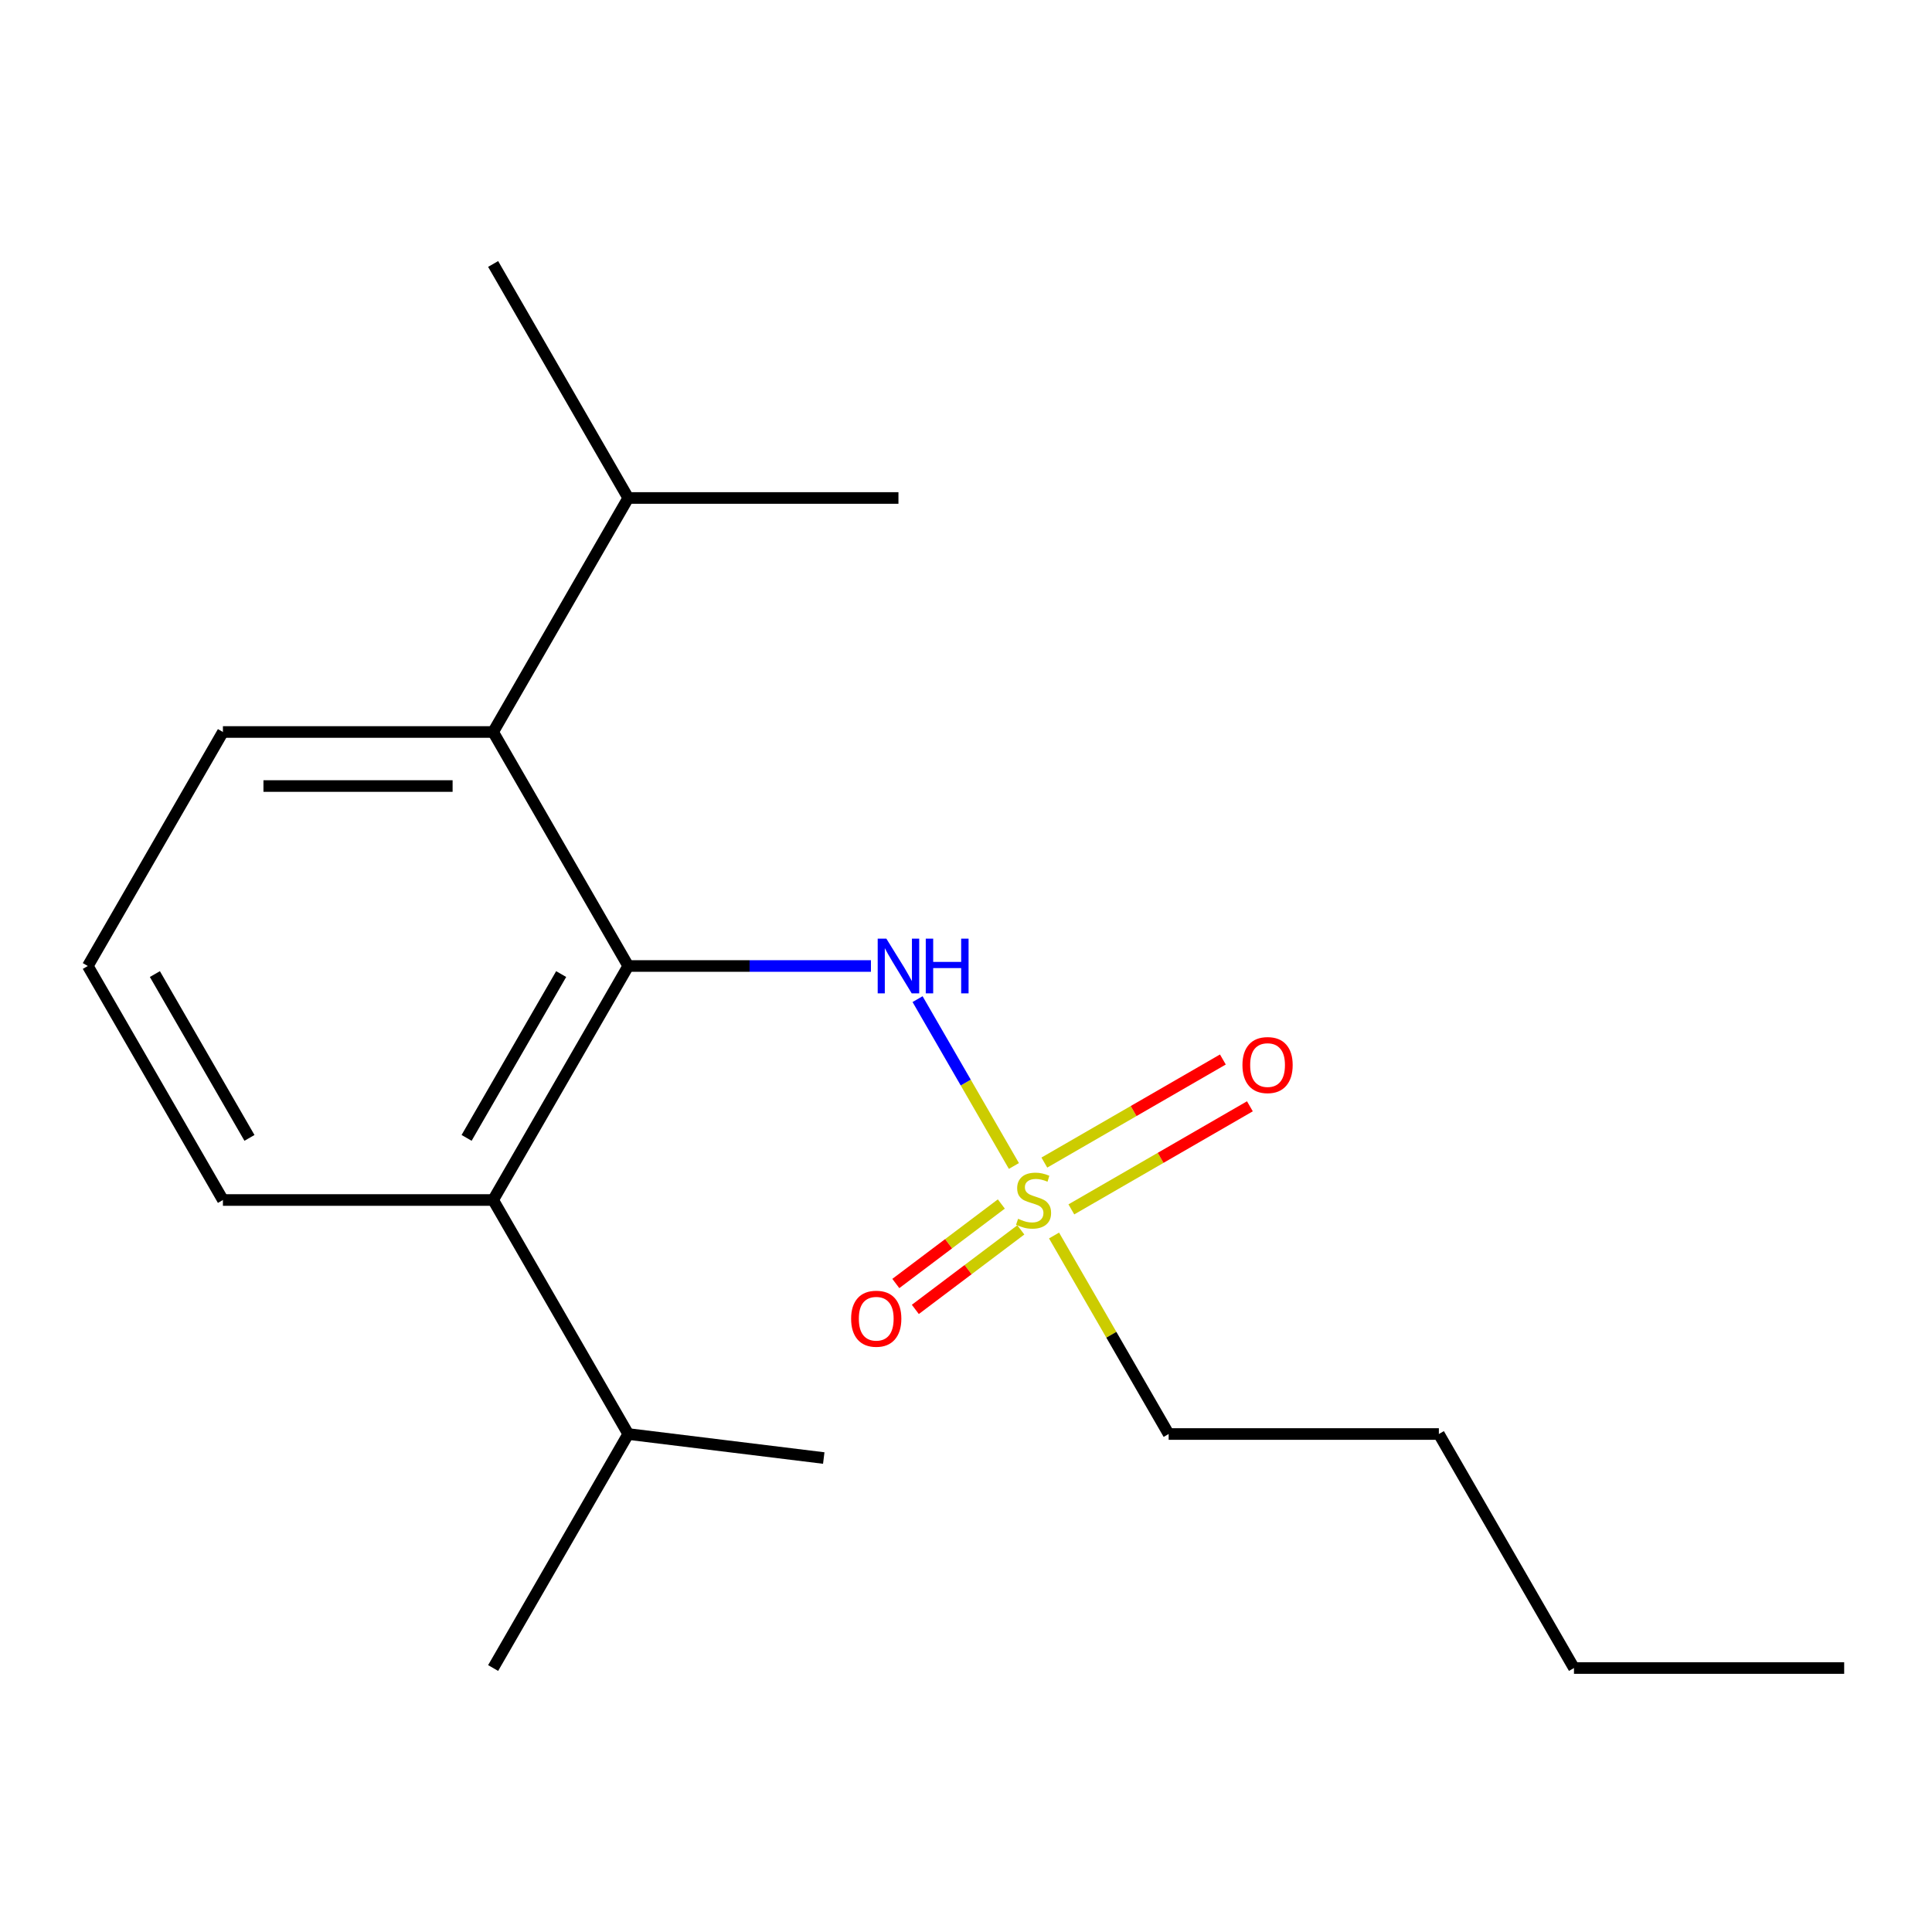 <?xml version='1.0' encoding='iso-8859-1'?>
<svg version='1.1' baseProfile='full'
              xmlns='http://www.w3.org/2000/svg'
                      xmlns:rdkit='http://www.rdkit.org/xml'
                      xmlns:xlink='http://www.w3.org/1999/xlink'
                  xml:space='preserve'
width='1000px' height='1000px' viewBox='0 0 1000 1000'>
<!-- END OF HEADER -->
<rect style='opacity:1.0;fill:#FFFFFF;stroke:none' width='1000' height='1000' x='0' y='0'> </rect>
<path class='bond-1' d='M 524.794,603.506 L 499.865,560.327' style='fill:none;fill-rule:evenodd;stroke:#CCCC00;stroke-width:6px;stroke-linecap:butt;stroke-linejoin:miter;stroke-opacity:1' />
<path class='bond-1' d='M 499.865,560.327 L 474.935,517.148' style='fill:none;fill-rule:evenodd;stroke:#0000FF;stroke-width:6px;stroke-linecap:butt;stroke-linejoin:miter;stroke-opacity:1' />
<path class='bond-4' d='M 518.286,623.184 L 490.98,643.762' style='fill:none;fill-rule:evenodd;stroke:#CCCC00;stroke-width:6px;stroke-linecap:butt;stroke-linejoin:miter;stroke-opacity:1' />
<path class='bond-4' d='M 490.98,643.762 L 463.674,664.34' style='fill:none;fill-rule:evenodd;stroke:#FF0000;stroke-width:6px;stroke-linecap:butt;stroke-linejoin:miter;stroke-opacity:1' />
<path class='bond-4' d='M 528.386,636.588 L 501.081,657.165' style='fill:none;fill-rule:evenodd;stroke:#CCCC00;stroke-width:6px;stroke-linecap:butt;stroke-linejoin:miter;stroke-opacity:1' />
<path class='bond-4' d='M 501.081,657.165 L 473.775,677.743' style='fill:none;fill-rule:evenodd;stroke:#FF0000;stroke-width:6px;stroke-linecap:butt;stroke-linejoin:miter;stroke-opacity:1' />
<path class='bond-5' d='M 554.535,625.974 L 600.741,599.296' style='fill:none;fill-rule:evenodd;stroke:#CCCC00;stroke-width:6px;stroke-linecap:butt;stroke-linejoin:miter;stroke-opacity:1' />
<path class='bond-5' d='M 600.741,599.296 L 646.947,572.619' style='fill:none;fill-rule:evenodd;stroke:#FF0000;stroke-width:6px;stroke-linecap:butt;stroke-linejoin:miter;stroke-opacity:1' />
<path class='bond-5' d='M 540.549,601.749 L 586.755,575.072' style='fill:none;fill-rule:evenodd;stroke:#CCCC00;stroke-width:6px;stroke-linecap:butt;stroke-linejoin:miter;stroke-opacity:1' />
<path class='bond-5' d='M 586.755,575.072 L 632.961,548.395' style='fill:none;fill-rule:evenodd;stroke:#FF0000;stroke-width:6px;stroke-linecap:butt;stroke-linejoin:miter;stroke-opacity:1' />
<path class='bond-8' d='M 545.575,639.499 L 575.235,690.872' style='fill:none;fill-rule:evenodd;stroke:#CCCC00;stroke-width:6px;stroke-linecap:butt;stroke-linejoin:miter;stroke-opacity:1' />
<path class='bond-8' d='M 575.235,690.872 L 604.895,742.245' style='fill:none;fill-rule:evenodd;stroke:#000000;stroke-width:6px;stroke-linecap:butt;stroke-linejoin:miter;stroke-opacity:1' />
<path class='bond-0' d='M 325.175,500 L 387.987,500' style='fill:none;fill-rule:evenodd;stroke:#000000;stroke-width:6px;stroke-linecap:butt;stroke-linejoin:miter;stroke-opacity:1' />
<path class='bond-0' d='M 387.987,500 L 450.798,500' style='fill:none;fill-rule:evenodd;stroke:#0000FF;stroke-width:6px;stroke-linecap:butt;stroke-linejoin:miter;stroke-opacity:1' />
<path class='bond-2' d='M 325.175,500 L 255.245,621.122' style='fill:none;fill-rule:evenodd;stroke:#000000;stroke-width:6px;stroke-linecap:butt;stroke-linejoin:miter;stroke-opacity:1' />
<path class='bond-2' d='M 290.461,504.182 L 241.51,588.968' style='fill:none;fill-rule:evenodd;stroke:#000000;stroke-width:6px;stroke-linecap:butt;stroke-linejoin:miter;stroke-opacity:1' />
<path class='bond-3' d='M 325.175,500 L 255.245,378.878' style='fill:none;fill-rule:evenodd;stroke:#000000;stroke-width:6px;stroke-linecap:butt;stroke-linejoin:miter;stroke-opacity:1' />
<path class='bond-6' d='M 255.245,621.122 L 325.175,742.245' style='fill:none;fill-rule:evenodd;stroke:#000000;stroke-width:6px;stroke-linecap:butt;stroke-linejoin:miter;stroke-opacity:1' />
<path class='bond-10' d='M 255.245,621.122 L 115.385,621.122' style='fill:none;fill-rule:evenodd;stroke:#000000;stroke-width:6px;stroke-linecap:butt;stroke-linejoin:miter;stroke-opacity:1' />
<path class='bond-7' d='M 255.245,378.878 L 325.175,257.755' style='fill:none;fill-rule:evenodd;stroke:#000000;stroke-width:6px;stroke-linecap:butt;stroke-linejoin:miter;stroke-opacity:1' />
<path class='bond-9' d='M 255.245,378.878 L 115.385,378.878' style='fill:none;fill-rule:evenodd;stroke:#000000;stroke-width:6px;stroke-linecap:butt;stroke-linejoin:miter;stroke-opacity:1' />
<path class='bond-9' d='M 234.266,406.85 L 136.364,406.85' style='fill:none;fill-rule:evenodd;stroke:#000000;stroke-width:6px;stroke-linecap:butt;stroke-linejoin:miter;stroke-opacity:1' />
<path class='bond-14' d='M 325.175,742.245 L 255.245,863.367' style='fill:none;fill-rule:evenodd;stroke:#000000;stroke-width:6px;stroke-linecap:butt;stroke-linejoin:miter;stroke-opacity:1' />
<path class='bond-15' d='M 325.175,742.245 L 426.373,754.673' style='fill:none;fill-rule:evenodd;stroke:#000000;stroke-width:6px;stroke-linecap:butt;stroke-linejoin:miter;stroke-opacity:1' />
<path class='bond-12' d='M 325.175,257.755 L 465.035,257.755' style='fill:none;fill-rule:evenodd;stroke:#000000;stroke-width:6px;stroke-linecap:butt;stroke-linejoin:miter;stroke-opacity:1' />
<path class='bond-13' d='M 325.175,257.755 L 255.245,136.633' style='fill:none;fill-rule:evenodd;stroke:#000000;stroke-width:6px;stroke-linecap:butt;stroke-linejoin:miter;stroke-opacity:1' />
<path class='bond-16' d='M 604.895,742.245 L 744.755,742.245' style='fill:none;fill-rule:evenodd;stroke:#000000;stroke-width:6px;stroke-linecap:butt;stroke-linejoin:miter;stroke-opacity:1' />
<path class='bond-11' d='M 115.385,378.878 L 45.455,500' style='fill:none;fill-rule:evenodd;stroke:#000000;stroke-width:6px;stroke-linecap:butt;stroke-linejoin:miter;stroke-opacity:1' />
<path class='bond-19' d='M 115.385,621.122 L 45.455,500' style='fill:none;fill-rule:evenodd;stroke:#000000;stroke-width:6px;stroke-linecap:butt;stroke-linejoin:miter;stroke-opacity:1' />
<path class='bond-19' d='M 129.12,588.968 L 80.168,504.182' style='fill:none;fill-rule:evenodd;stroke:#000000;stroke-width:6px;stroke-linecap:butt;stroke-linejoin:miter;stroke-opacity:1' />
<path class='bond-17' d='M 744.755,742.245 L 814.685,863.367' style='fill:none;fill-rule:evenodd;stroke:#000000;stroke-width:6px;stroke-linecap:butt;stroke-linejoin:miter;stroke-opacity:1' />
<path class='bond-18' d='M 814.685,863.367 L 954.545,863.367' style='fill:none;fill-rule:evenodd;stroke:#000000;stroke-width:6px;stroke-linecap:butt;stroke-linejoin:miter;stroke-opacity:1' />
<path  class='atom-0' d='M 526.965 630.842
Q 527.285 630.962, 528.605 631.522
Q 529.925 632.082, 531.365 632.442
Q 532.845 632.762, 534.285 632.762
Q 536.965 632.762, 538.525 631.482
Q 540.085 630.162, 540.085 627.882
Q 540.085 626.322, 539.285 625.362
Q 538.525 624.402, 537.325 623.882
Q 536.125 623.362, 534.125 622.762
Q 531.605 622.002, 530.085 621.282
Q 528.605 620.562, 527.525 619.042
Q 526.485 617.522, 526.485 614.962
Q 526.485 611.402, 528.885 609.202
Q 531.325 607.002, 536.125 607.002
Q 539.405 607.002, 543.125 608.562
L 542.205 611.642
Q 538.805 610.242, 536.245 610.242
Q 533.485 610.242, 531.965 611.402
Q 530.445 612.522, 530.485 614.482
Q 530.485 616.002, 531.245 616.922
Q 532.045 617.842, 533.165 618.362
Q 534.325 618.882, 536.245 619.482
Q 538.805 620.282, 540.325 621.082
Q 541.845 621.882, 542.925 623.522
Q 544.045 625.122, 544.045 627.882
Q 544.045 631.802, 541.405 633.922
Q 538.805 636.002, 534.445 636.002
Q 531.925 636.002, 530.005 635.442
Q 528.125 634.922, 525.885 634.002
L 526.965 630.842
' fill='#CCCC00'/>
<path  class='atom-2' d='M 458.775 485.84
L 468.055 500.84
Q 468.975 502.32, 470.455 505
Q 471.935 507.68, 472.015 507.84
L 472.015 485.84
L 475.775 485.84
L 475.775 514.16
L 471.895 514.16
L 461.935 497.76
Q 460.775 495.84, 459.535 493.64
Q 458.335 491.44, 457.975 490.76
L 457.975 514.16
L 454.295 514.16
L 454.295 485.84
L 458.775 485.84
' fill='#0000FF'/>
<path  class='atom-2' d='M 479.175 485.84
L 483.015 485.84
L 483.015 497.88
L 497.495 497.88
L 497.495 485.84
L 501.335 485.84
L 501.335 514.16
L 497.495 514.16
L 497.495 501.08
L 483.015 501.08
L 483.015 514.16
L 479.175 514.16
L 479.175 485.84
' fill='#0000FF'/>
<path  class='atom-5' d='M 440.539 682.565
Q 440.539 675.765, 443.899 671.965
Q 447.259 668.165, 453.539 668.165
Q 459.819 668.165, 463.179 671.965
Q 466.539 675.765, 466.539 682.565
Q 466.539 689.445, 463.139 693.365
Q 459.739 697.245, 453.539 697.245
Q 447.299 697.245, 443.899 693.365
Q 440.539 689.485, 440.539 682.565
M 453.539 694.045
Q 457.859 694.045, 460.179 691.165
Q 462.539 688.245, 462.539 682.565
Q 462.539 677.005, 460.179 674.205
Q 457.859 671.365, 453.539 671.365
Q 449.219 671.365, 446.859 674.165
Q 444.539 676.965, 444.539 682.565
Q 444.539 688.285, 446.859 691.165
Q 449.219 694.045, 453.539 694.045
' fill='#FF0000'/>
<path  class='atom-6' d='M 643.087 551.272
Q 643.087 544.472, 646.447 540.672
Q 649.807 536.872, 656.087 536.872
Q 662.367 536.872, 665.727 540.672
Q 669.087 544.472, 669.087 551.272
Q 669.087 558.152, 665.687 562.072
Q 662.287 565.952, 656.087 565.952
Q 649.847 565.952, 646.447 562.072
Q 643.087 558.192, 643.087 551.272
M 656.087 562.752
Q 660.407 562.752, 662.727 559.872
Q 665.087 556.952, 665.087 551.272
Q 665.087 545.712, 662.727 542.912
Q 660.407 540.072, 656.087 540.072
Q 651.767 540.072, 649.407 542.872
Q 647.087 545.672, 647.087 551.272
Q 647.087 556.992, 649.407 559.872
Q 651.767 562.752, 656.087 562.752
' fill='#FF0000'/>
</svg>

